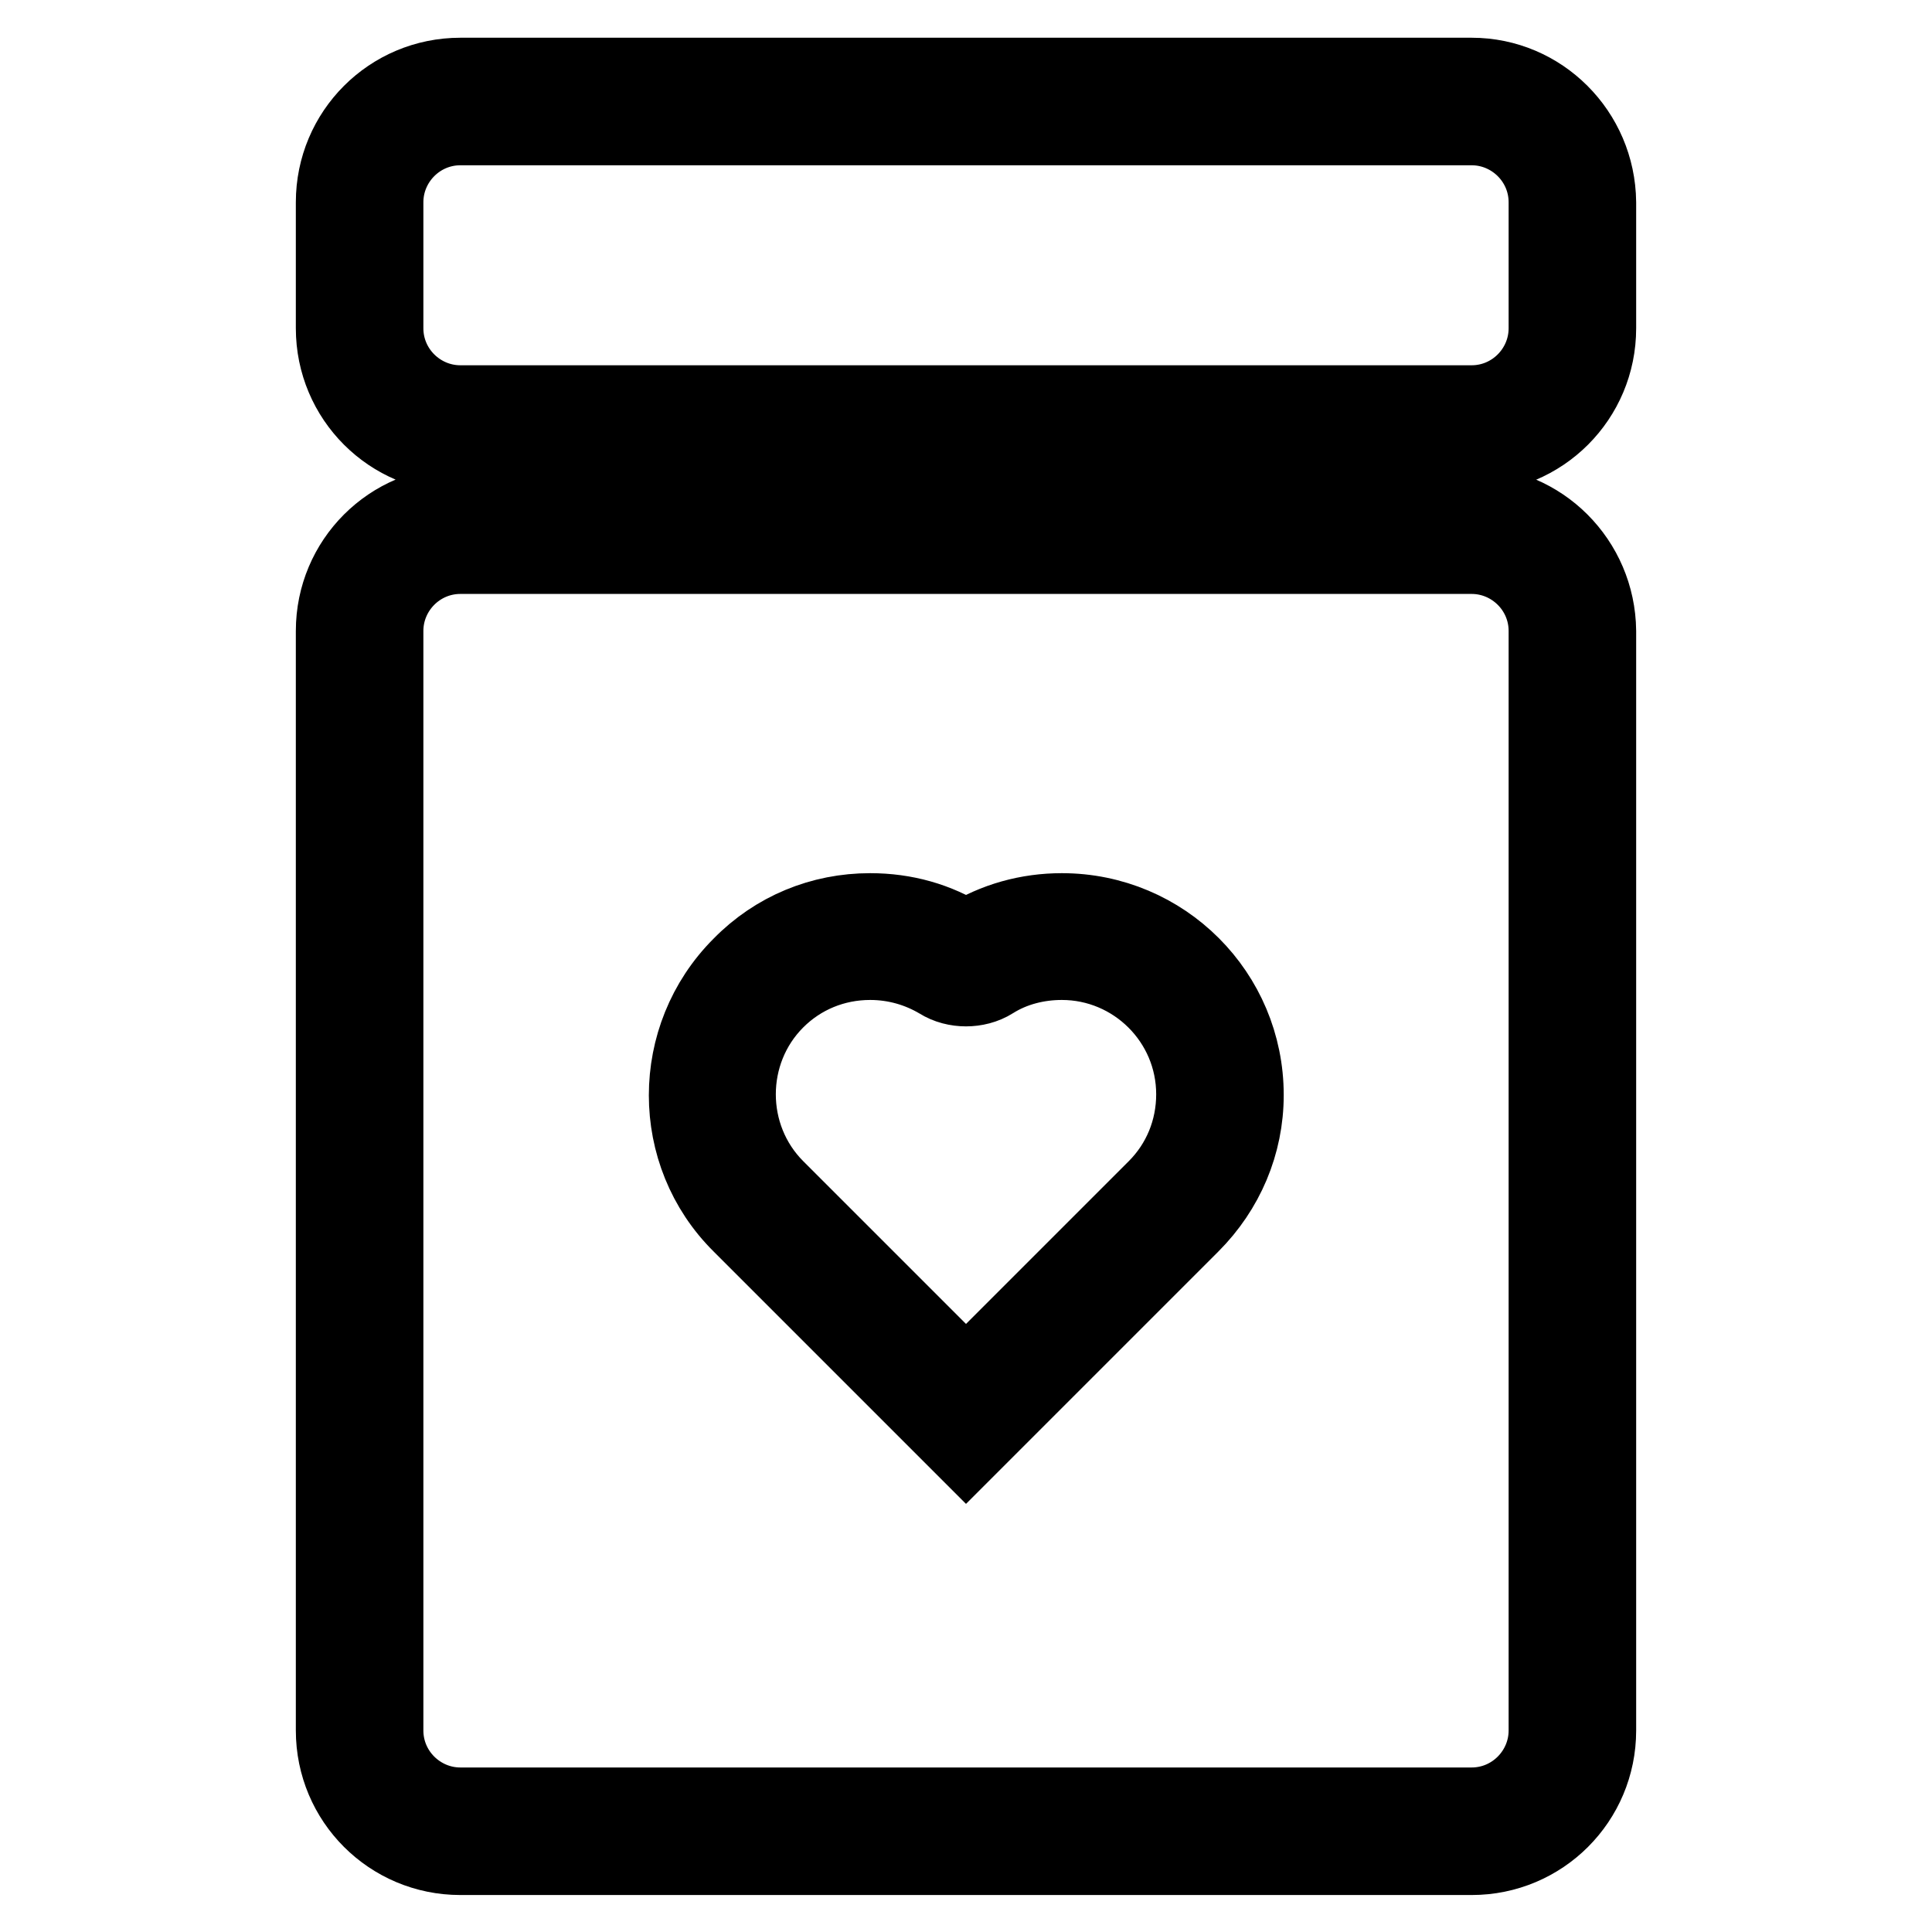 <?xml version="1.0" encoding="utf-8"?>
<!-- Svg Vector Icons : http://www.onlinewebfonts.com/icon -->
<!DOCTYPE svg PUBLIC "-//W3C//DTD SVG 1.1//EN" "http://www.w3.org/Graphics/SVG/1.1/DTD/svg11.dtd">
<svg version="1.1" xmlns="http://www.w3.org/2000/svg" xmlns:xlink="http://www.w3.org/1999/xlink" x="0px" y="0px" viewBox="0 0 256 256" enable-background="new 0 0 256 256" xml:space="preserve">
<g> <path stroke-width="10" fill-opacity="0" stroke="#000000"  d="M195,73.7c5.4,0,9.9,4.4,9.9,9.9v145.7c0,5.4-4.4,9.9-9.9,9.9H61c-5.4,0-9.9-4.4-9.9-9.9V83.6 c0-5.4,4.4-9.9,9.9-9.9H195 M195,66.8H61c-9.3,0-16.8,7.5-16.8,16.8v145.7c0,9.3,7.5,16.8,16.8,16.8H195c9.3,0,16.8-7.5,16.8-16.8 V83.6C211.7,74.3,204.2,66.8,195,66.8z M195,16.9c5.4,0,9.9,4.4,9.9,9.9v16.7c0,5.4-4.4,9.9-9.9,9.9H61c-5.4,0-9.9-4.4-9.9-9.9 V26.8c0-5.4,4.4-9.9,9.9-9.9H195 M195,10H61c-9.3,0-16.8,7.5-16.8,16.8v16.7c0,9.3,7.5,16.8,16.8,16.8H195 c9.3,0,16.8-7.5,16.8-16.8V26.8C211.7,17.5,204.2,10,195,10z M115.3,127.5c3.3,0,6.4,0.9,9.1,2.5c1.1,0.7,2.4,1,3.6,1 c1.2,0,2.5-0.3,3.6-1c2.7-1.7,5.9-2.5,9.1-2.5c9.6,0,17.5,7.8,17.5,17.5c0,4.7-1.8,9.1-5.1,12.4l-25.1,25.1l-25.1-25.1 c-6.8-6.8-6.8-18,0-24.8C106.2,129.3,110.6,127.5,115.3,127.5 M115.3,120.7c-6.5,0-12.6,2.5-17.2,7.2c-9.5,9.5-9.5,25,0,34.4 l29.9,29.9l29.9-29.9c4.6-4.6,7.2-10.7,7.2-17.2c0-13.5-10.9-24.4-24.4-24.4c-4.5,0-8.9,1.2-12.7,3.6 C124.2,121.9,119.9,120.7,115.3,120.7z"/></g>
</svg>